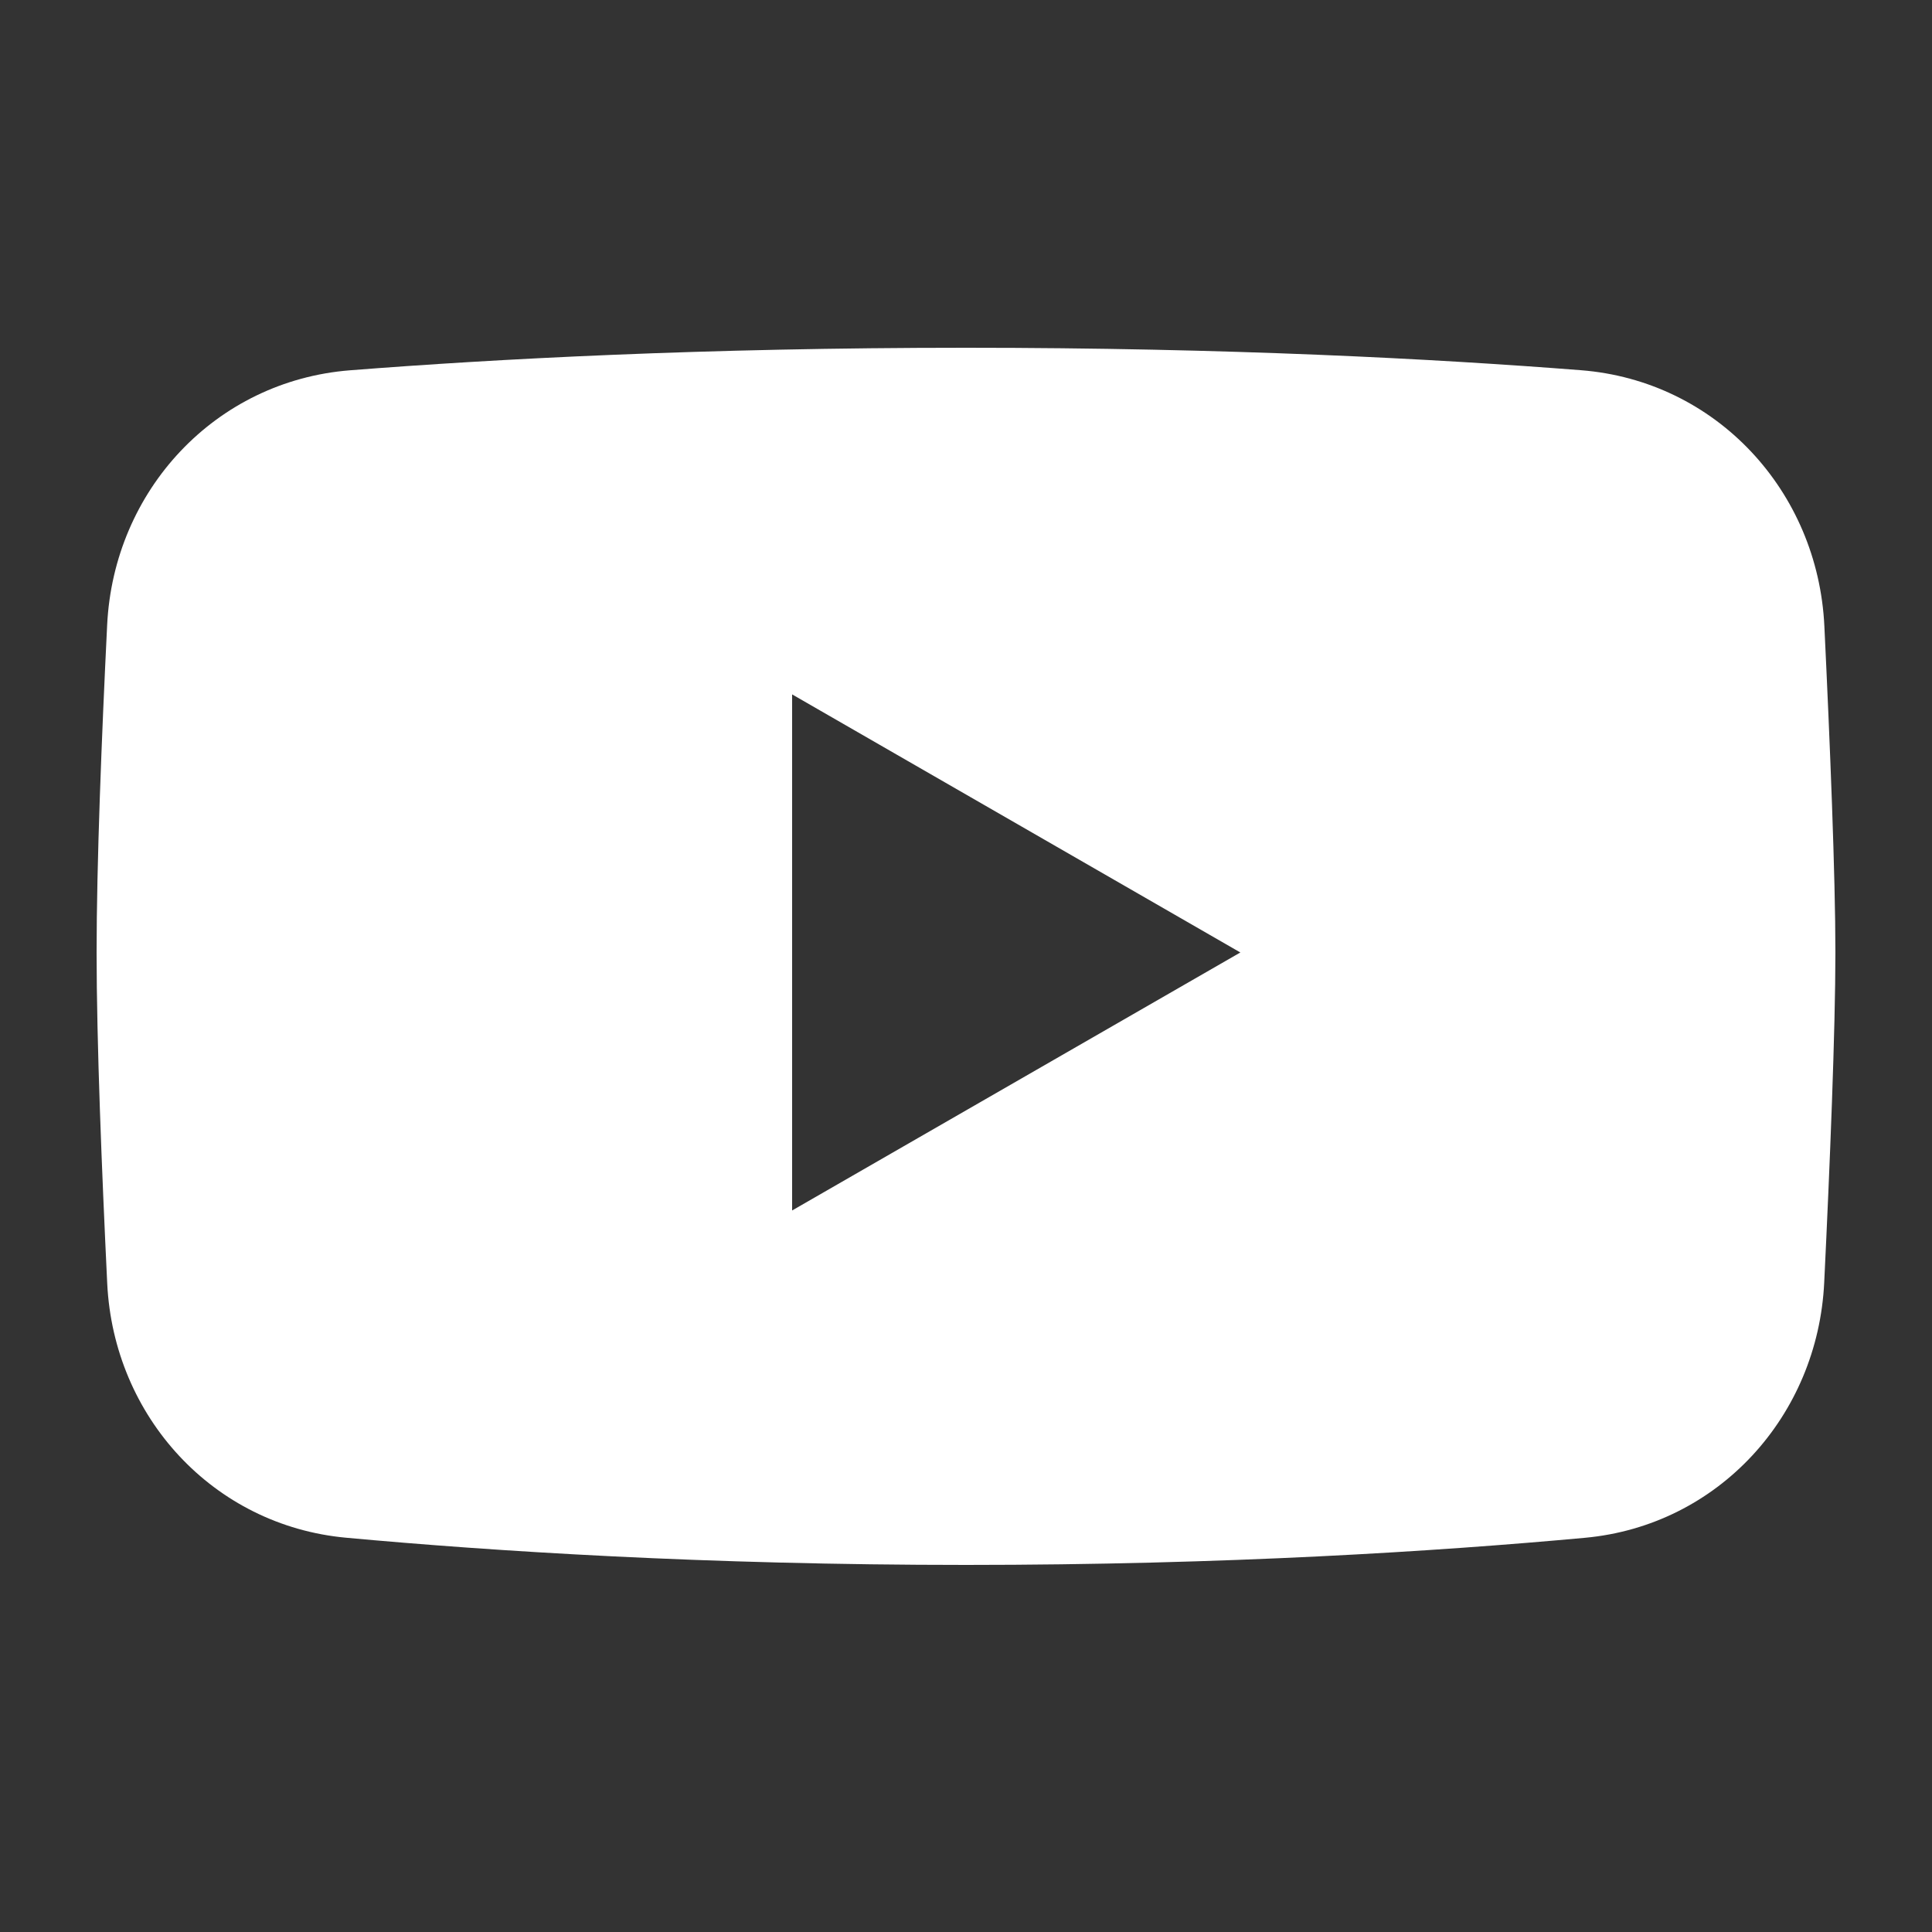 <svg width="24" height="24" viewBox="0 0 24 24" fill="none" xmlns="http://www.w3.org/2000/svg">
<rect x="0" y="0" width="24" height="24" fill="#333333" stroke="none"/>
<path fill-rule="evenodd" clip-rule="evenodd" d="M4.347 4.6C2.676 4.732 1.412 6.091 1.331 7.766C1.263 9.147 1.2 10.735 1.2 11.832C1.2 12.941 1.265 14.554 1.332 15.945C1.413 17.599 2.649 18.95 4.298 19.102C6.123 19.27 8.764 19.44 12 19.44C15.228 19.44 17.864 19.271 19.689 19.103C21.344 18.951 22.582 17.591 22.661 15.931C22.732 14.466 22.8 12.79 22.8 11.832C22.8 10.884 22.733 9.234 22.663 7.78C22.584 6.098 21.317 4.73 19.639 4.599C17.842 4.458 15.25 4.32 12 4.32C8.741 4.32 6.145 4.459 4.347 4.6L4.347 4.6ZM9.84 8.626L15.408 11.832L9.84 15.037V8.626Z" fill="white"/>
</svg>
